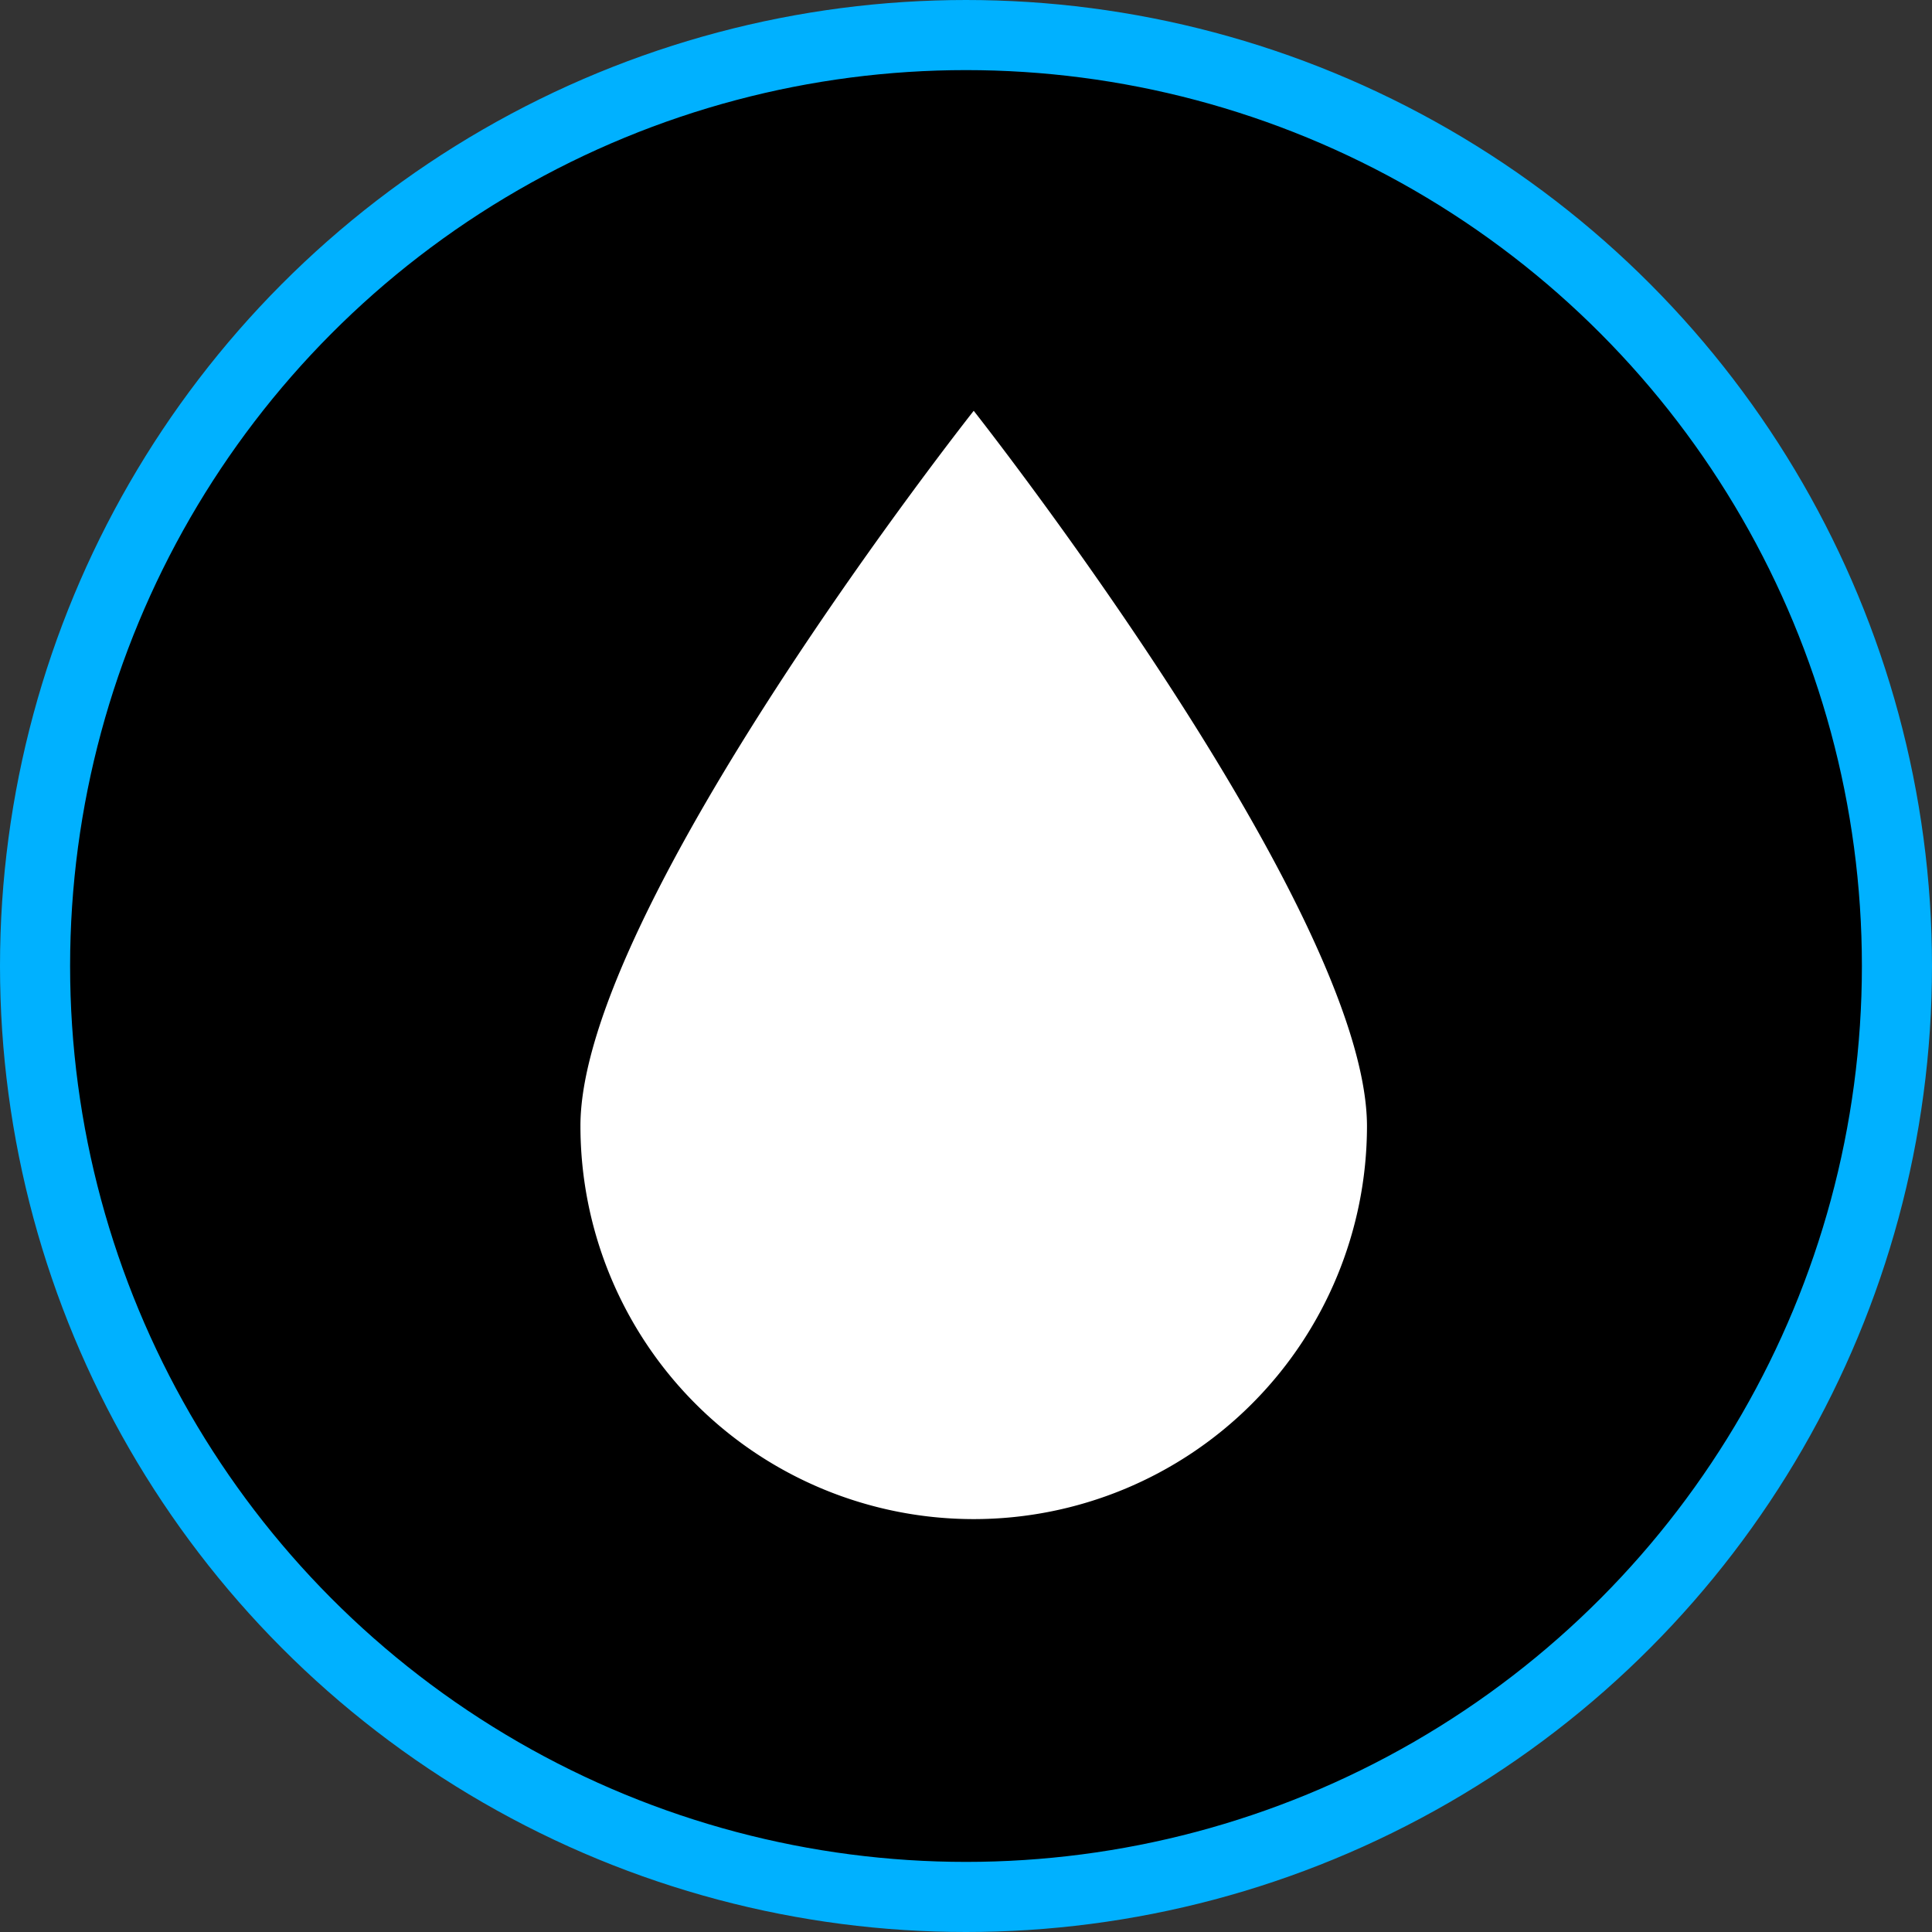 <svg xmlns="http://www.w3.org/2000/svg" width="275.6" height="275.6"><rect width="100%" height="100%" fill="#333333" stroke="none"/><circle cx="137.8" cy="137.8" r="132.8" stroke="#00b1ff" stroke-width="10" stroke-miterlimit="10"/><path d="M138.9 58.6s-56.1 71-56.1 102a56 56 0 1 0 112.2 0c-.1-31-56.1-102-56.1-102z" fill="#fff"/></svg>